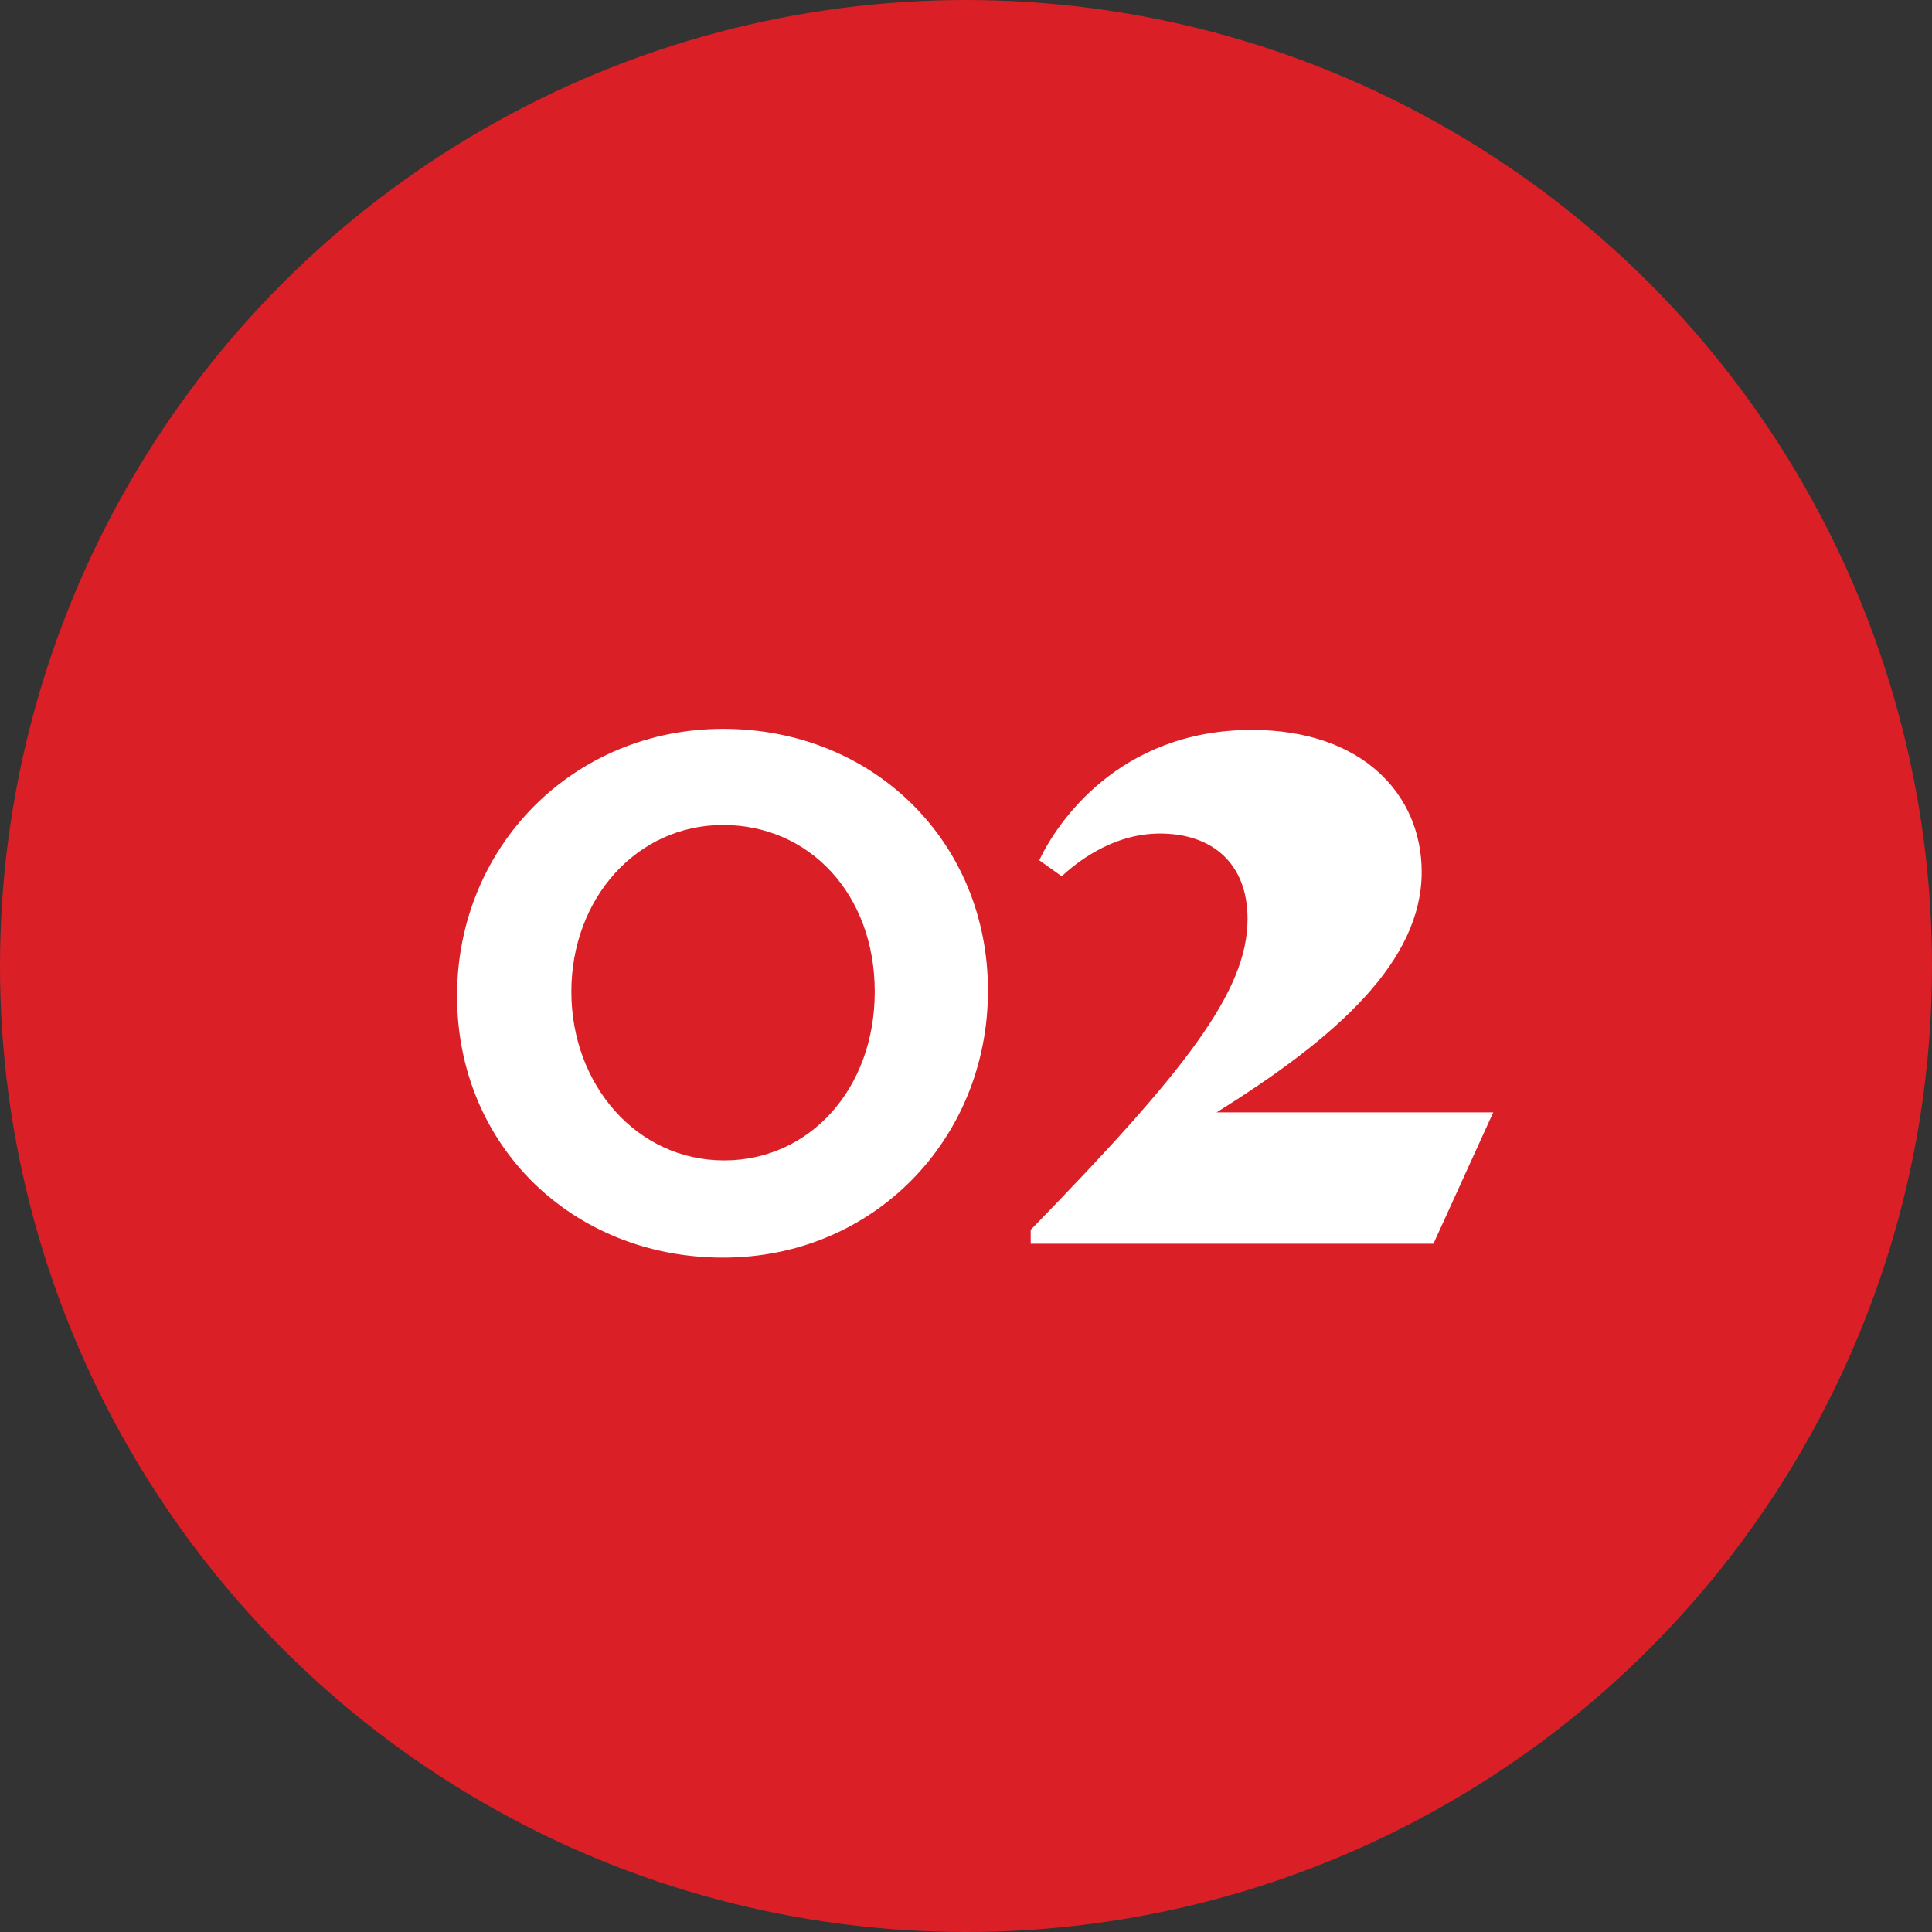 <?xml version="1.0" encoding="UTF-8"?><svg xmlns="http://www.w3.org/2000/svg" id="Layer_168c94d2449496" viewBox="0 0 126.6 126.6" aria-hidden="true" width="126px" height="126px">
  <rect x="0" y="0" width="126.6" height="126.6" fill="#333333" stroke="none"/>
  <defs><linearGradient class="cerosgradient" data-cerosgradient="true" id="CerosGradient_ide53654915" gradientUnits="userSpaceOnUse" x1="50%" y1="100%" x2="50%" y2="0%"><stop offset="0%" stop-color="#d1d1d1"/><stop offset="100%" stop-color="#d1d1d1"/></linearGradient><linearGradient/>
    <style>
      .cls-1-68c94d2449496{
        isolation: isolate;
      }

      .cls-2-68c94d2449496{
        fill: #fff;
      }

      .cls-3-68c94d2449496{
        fill: #db1f26;
      }
    </style>
  </defs>
  <g id="Layer_1-268c94d2449496" data-name="Layer_1">
    <circle class="cls-3-68c94d2449496" cx="63.3" cy="63.3" r="63.3"/>
    <g class="cls-1-68c94d2449496">
      <g class="cls-1-68c94d2449496">
        <g class="cls-1-68c94d2449496">
          <path class="cls-2-68c94d2449496" d="M47.38,47.76c9.87,0,17.36,7.42,17.36,17.15s-7.49,17.5-17.36,17.5-17.43-7.35-17.43-17.15,7.63-17.5,17.43-17.5ZM47.45,76.04c5.6,0,9.87-4.69,9.87-11.06s-4.27-10.92-9.94-10.92-9.94,4.83-9.94,10.92,4.27,11.06,10.01,11.06Z"/>
          <path class="cls-2-68c94d2449496" d="M68.1,56.37c1.12-2.38,5.18-8.54,13.93-8.54,7.21,0,11.13,4.2,11.13,9.31,0,5.81-5.46,10.78-13.44,15.75h18.13l-3.92,8.61h-26.39v-.91c10.08-10.36,14.21-15.61,14.21-20.37,0-3.64-2.31-5.6-5.74-5.6-3.22,0-5.6,2.03-6.44,2.8l-1.47-1.05Z"/>
        </g>
      </g>
    </g>
  </g>
</svg>